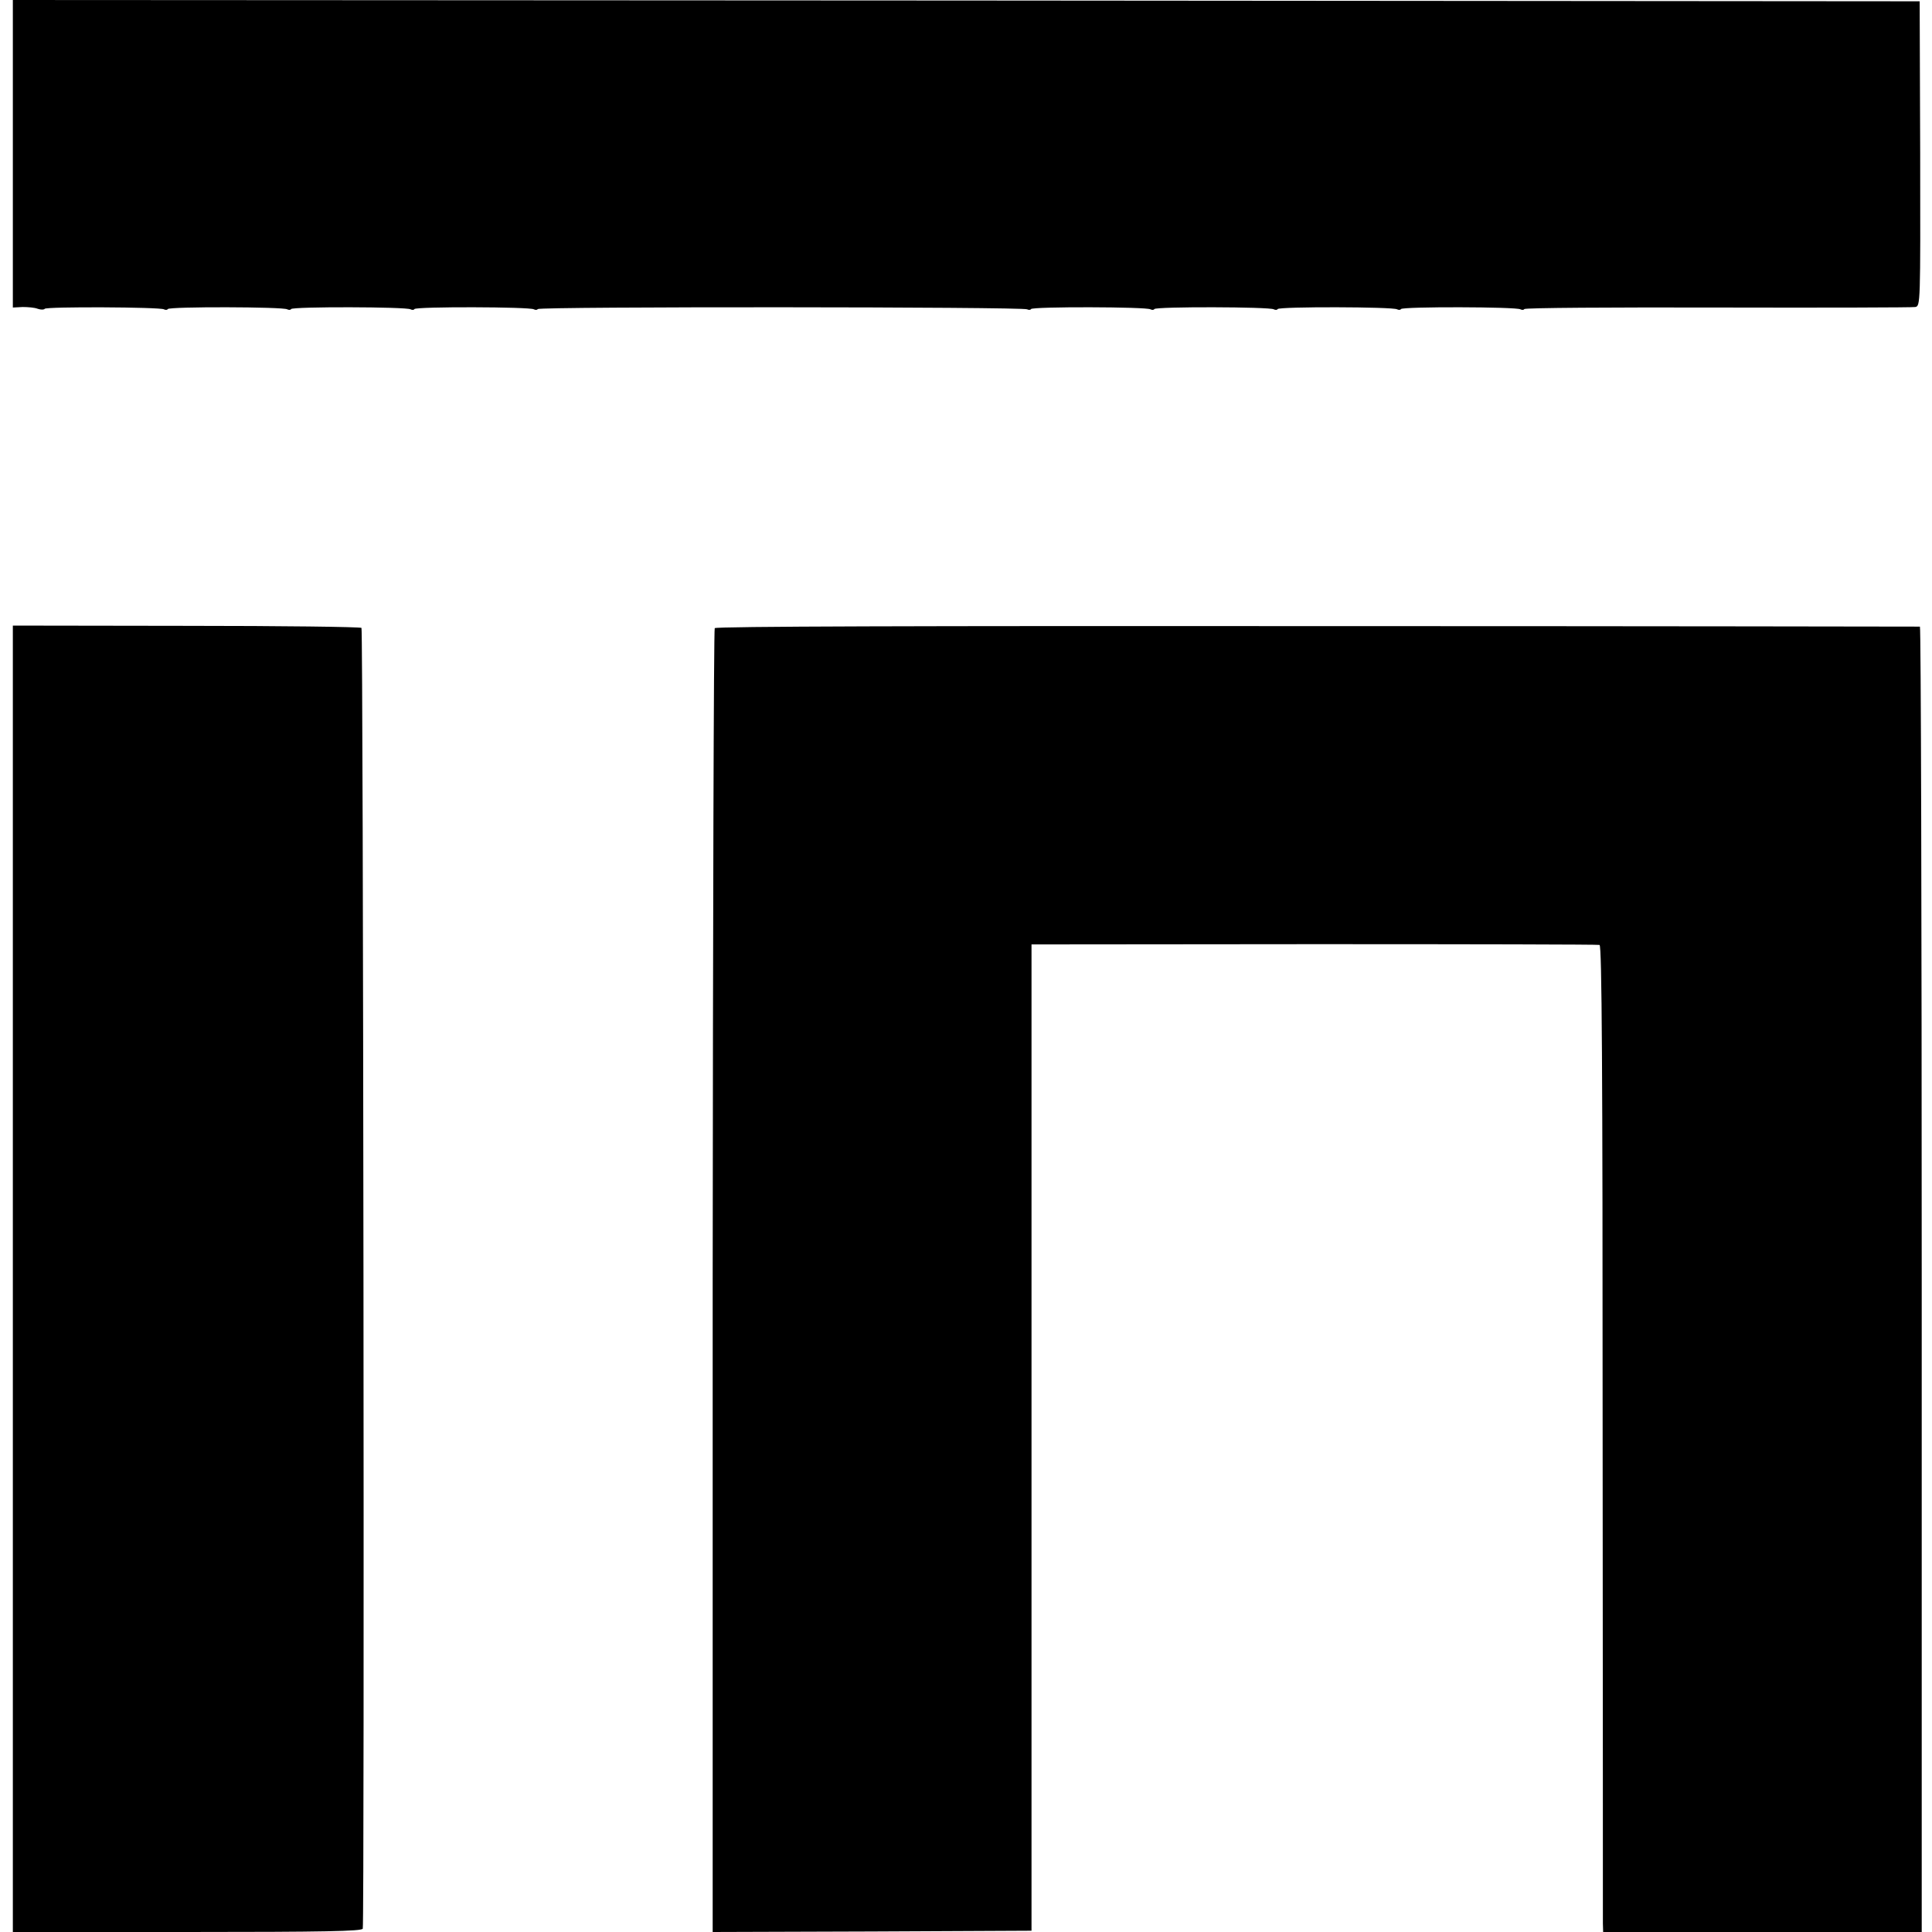 <?xml version="1.0" standalone="no"?>
<!DOCTYPE svg PUBLIC "-//W3C//DTD SVG 20010904//EN"
 "http://www.w3.org/TR/2001/REC-SVG-20010904/DTD/svg10.dtd">
<svg version="1.0" xmlns="http://www.w3.org/2000/svg"
 width="752pt" height="752pt" viewBox="0 0 752 752"
 preserveAspectRatio="xMidYMid meet">
<g transform="translate(0,752) scale(0.1,-0.1)"
fill="#000000" stroke="none">
<path d="M50 6922 l0 -599 38 2 c20 0 47 -2 59 -7 12 -4 24 -4 27 0 5 9 449 7
464 -2 6 -3 13 -3 15 1 6 10 450 9 465 -1 6 -3 13 -3 15 1 6 10 450 9 465 -1
6 -3 13 -3 15 1 6 10 450 9 465 -1 6 -3 13 -3 15 1 6 10 1889 9 1905 -1 6 -3
13 -3 15 1 6 10 450 9 465 -1 6 -3 13 -3 15 1 6 10 450 9 465 -1 6 -3 13 -3
15 1 6 10 450 9 465 -1 6 -3 13 -3 15 1 6 10 450 9 465 -1 6 -3 13 -3 15 1 3
5 342 7 754 6 411 -1 757 0 768 2 20 4 20 12 19 597 l-2 593 -3711 3 -3711 2
0 -598z"/>
<path d="M50 2543 l0 -2543 679 0 c534 0 680 3 683 13 7 22 2 5056 -5 5063 -4
4 -311 8 -682 8 l-675 1 0 -2542z"/>
<path d="M2782 5075 c-4 -5 -7 -1150 -8 -2543 l0 -2532 620 2 621 3 0 1920 0
1919 1100 1 c605 0 1105 -1 1111 -3 9 -2 12 -488 12 -1890 1 -1038 1 -1902 1
-1919 l1 -33 620 0 620 0 0 2540 c0 1397 -3 2540 -7 2541 -5 0 -1060 2 -2346
2 -1550 1 -2341 -1 -2345 -8z"/>
</g>
</svg>

